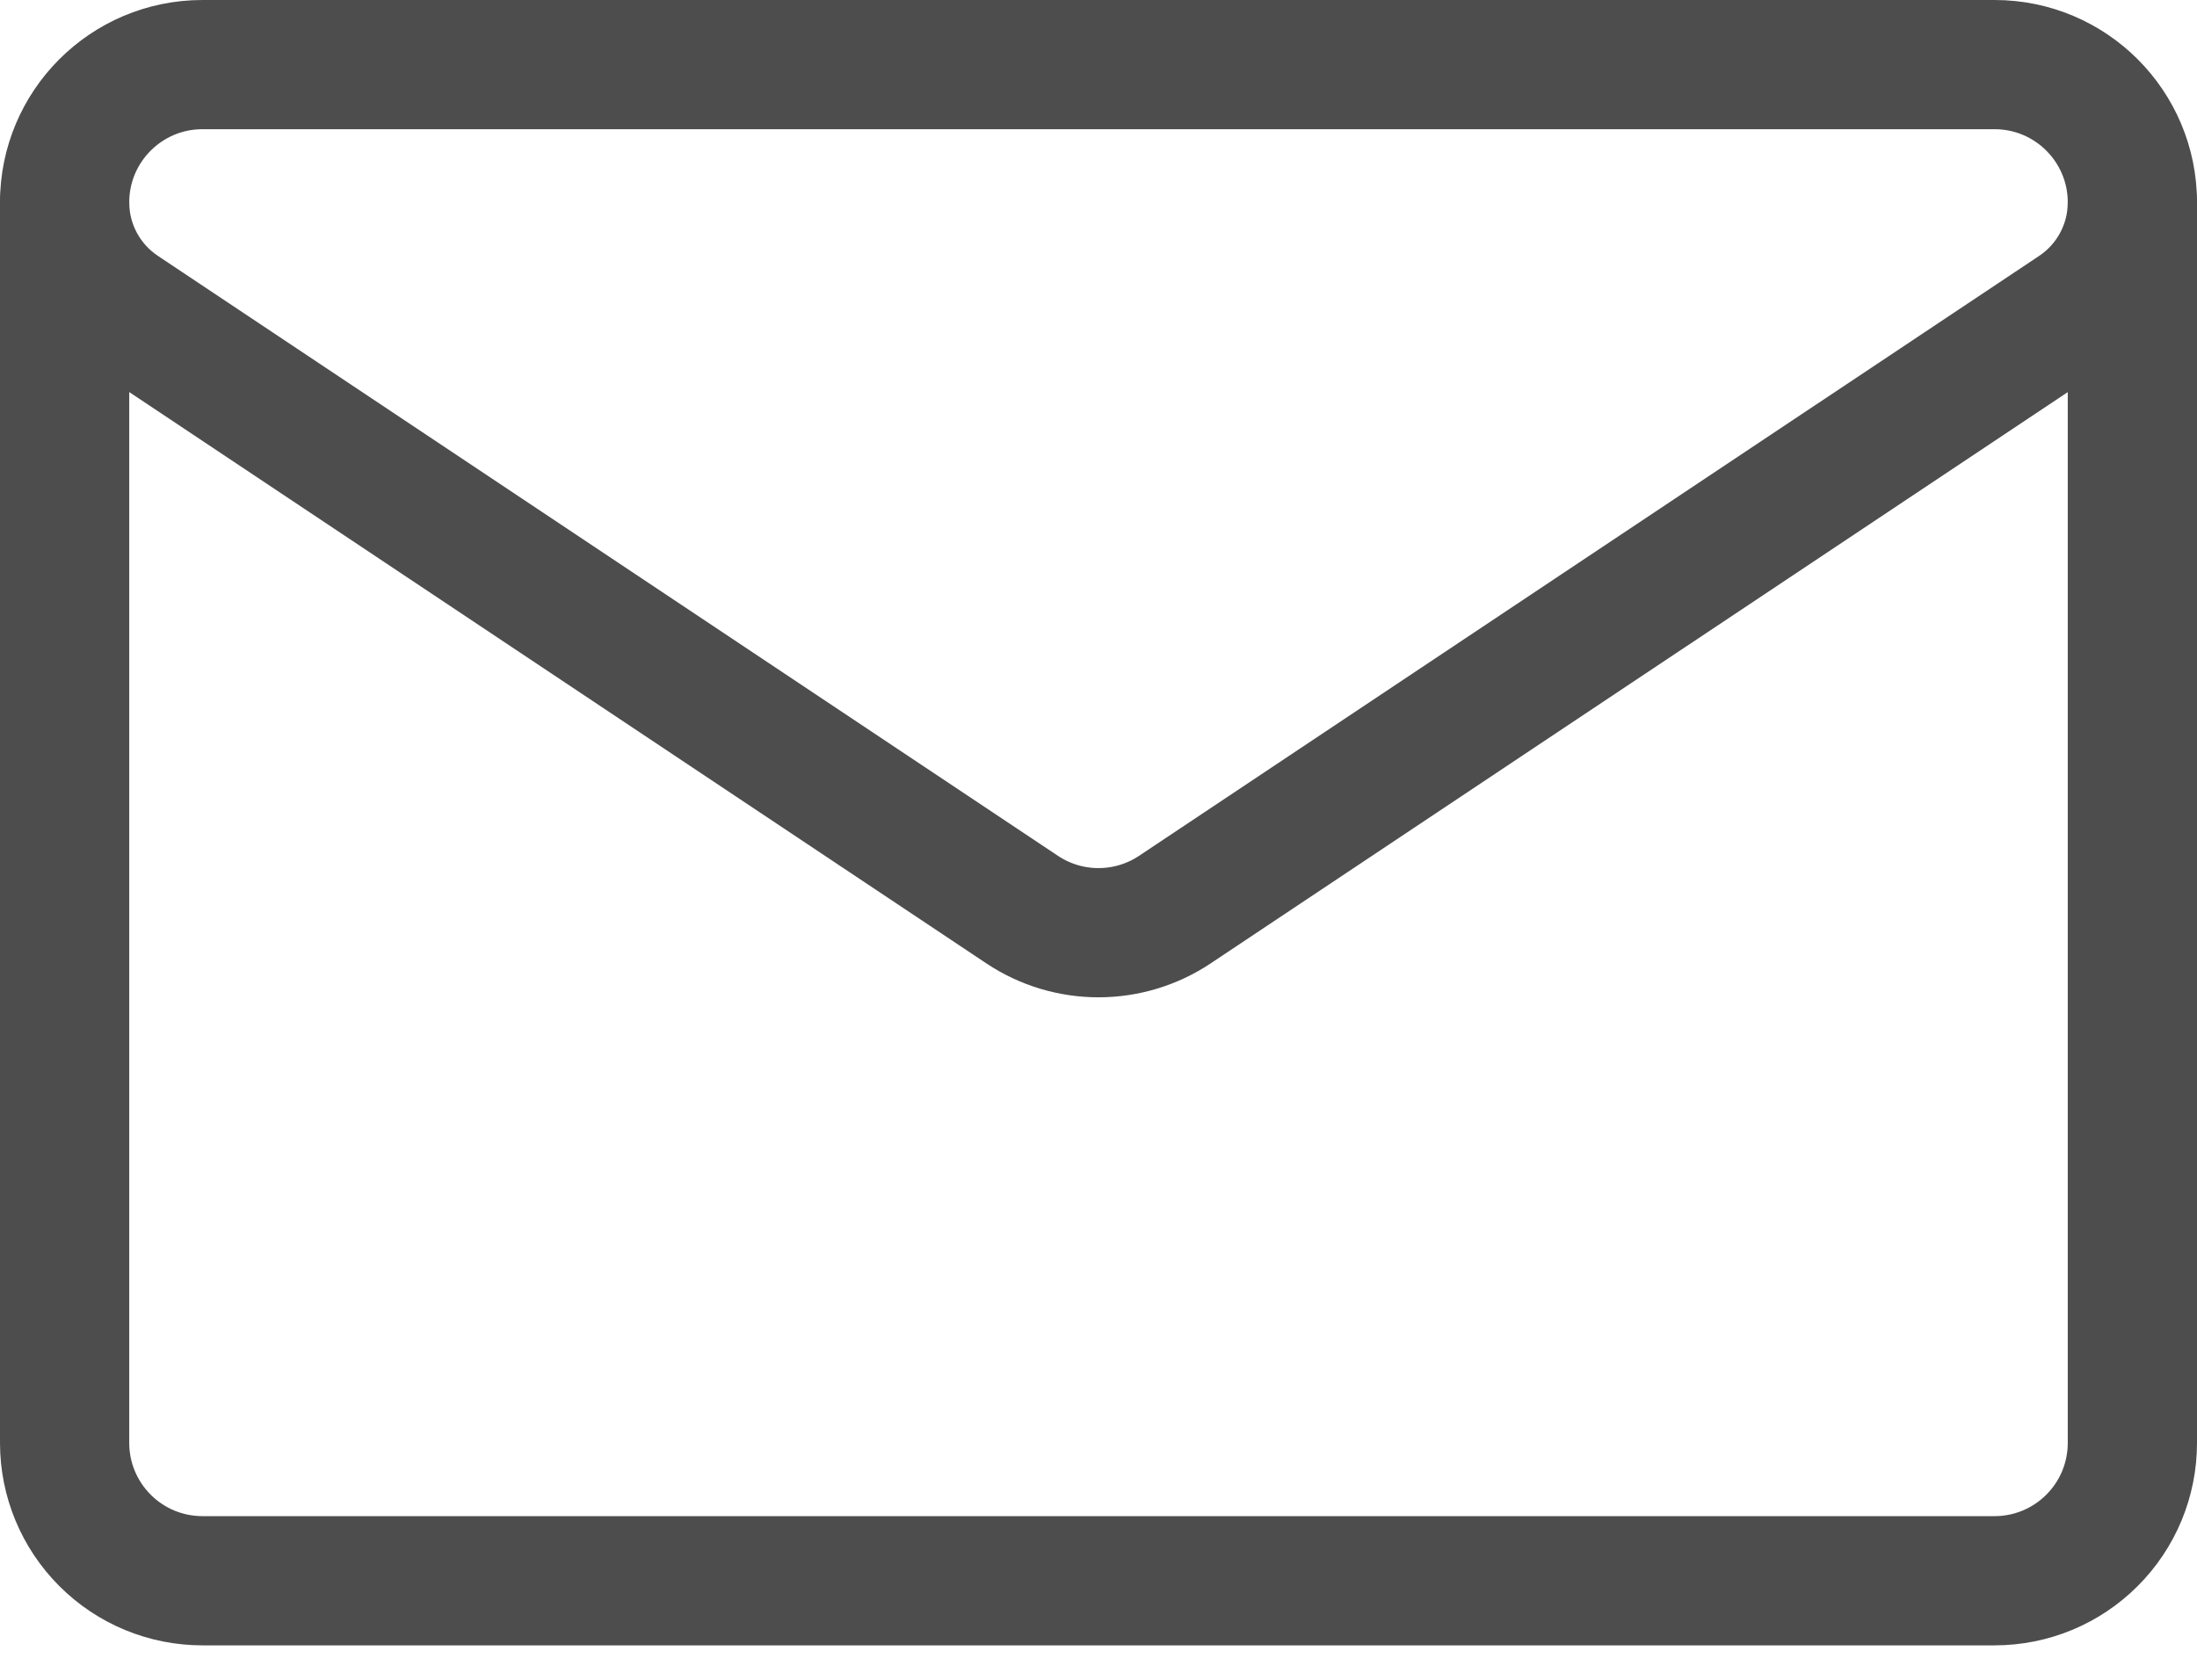 <?xml version="1.0" encoding="UTF-8"?> <svg xmlns="http://www.w3.org/2000/svg" width="34" height="26" viewBox="0 0 34 26" fill="none"><path d="M1.888 4.792C1.333 4.422 1 3.8 1 3.134V3.132C1 1.955 1.955 1 3.132 1H30.868C32.045 1 33 1.955 33 3.132V3.133V3.134C33 3.8 32.667 4.422 32.113 4.792C29.406 6.596 21.25 12.033 18.183 14.078C17.467 14.556 16.533 14.556 15.817 14.078C12.75 12.033 4.594 6.596 1.888 4.792Z" stroke="#4D4D4D" stroke-width="2" stroke-miterlimit="10" stroke-linecap="round" stroke-linejoin="round"></path><path d="M1 3.134V22.334C1 22.9 1.225 23.442 1.625 23.842C2.025 24.243 2.567 24.467 3.133 24.467H30.867C31.433 24.467 31.975 24.243 32.375 23.842C32.776 23.442 33 22.9 33 22.334V3.134" stroke="#4D4D4D" stroke-width="2" stroke-miterlimit="10" stroke-linecap="round" stroke-linejoin="round"></path></svg> 